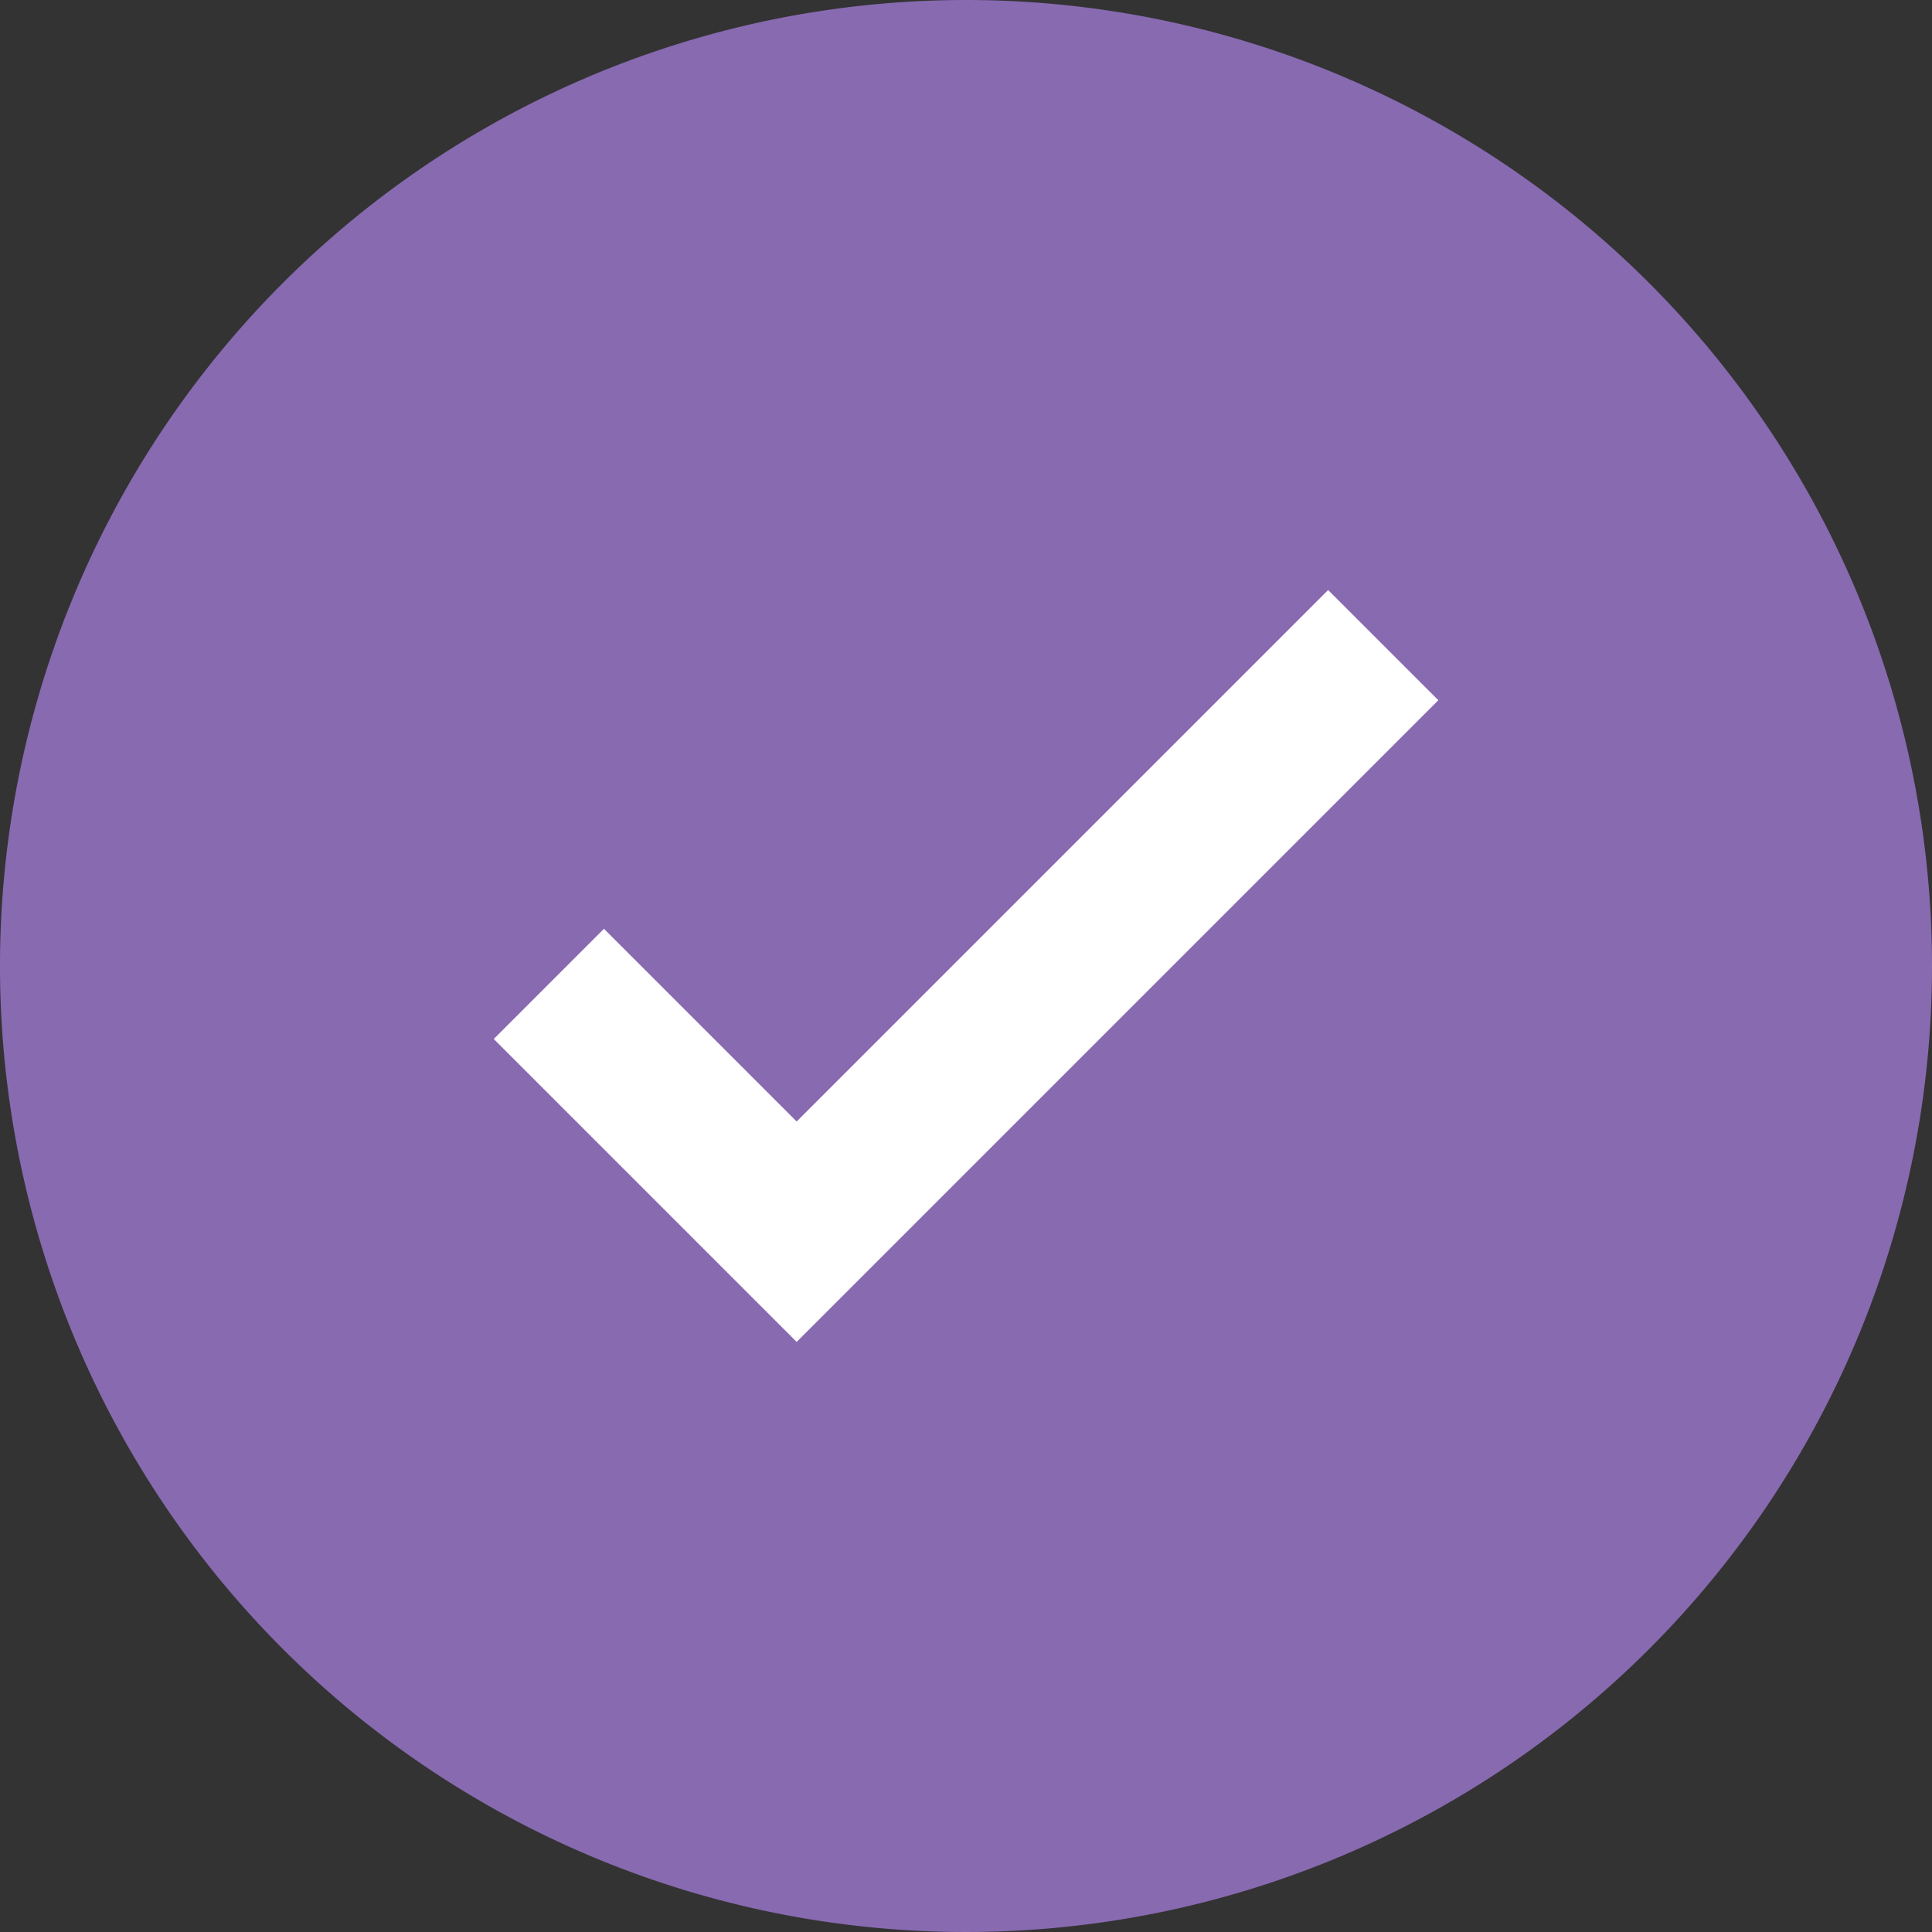 <svg viewBox="0 0 23 23" height="23" width="23" xmlns="http://www.w3.org/2000/svg">
  <rect x="0" y="0" width="23" height="23" fill="#333333" stroke="none"/>
  <g transform="translate(4306)" id="CHECK">
    <circle fill="#fff" transform="translate(-4303.492 2.511)" r="8.783" cy="8.783" cx="8.783" data-name="Ellipse 140" id="Ellipse_140"></circle>
    <g transform="translate(-4306)" id="verifier">
      <path fill="#886ab1" transform="translate(-6 -6)" d="M17.5,6A11.5,11.5,0,1,0,29,17.5,11.5,11.5,0,0,0,17.5,6ZM15.484,21.975l-3.606-3.606,1.312-1.312,2.294,2.294,6.327-6.327,1.312,1.312Z" data-name="Tracé 43273" id="Tracé_43273"></path>
    </g>
  </g>
</svg>
